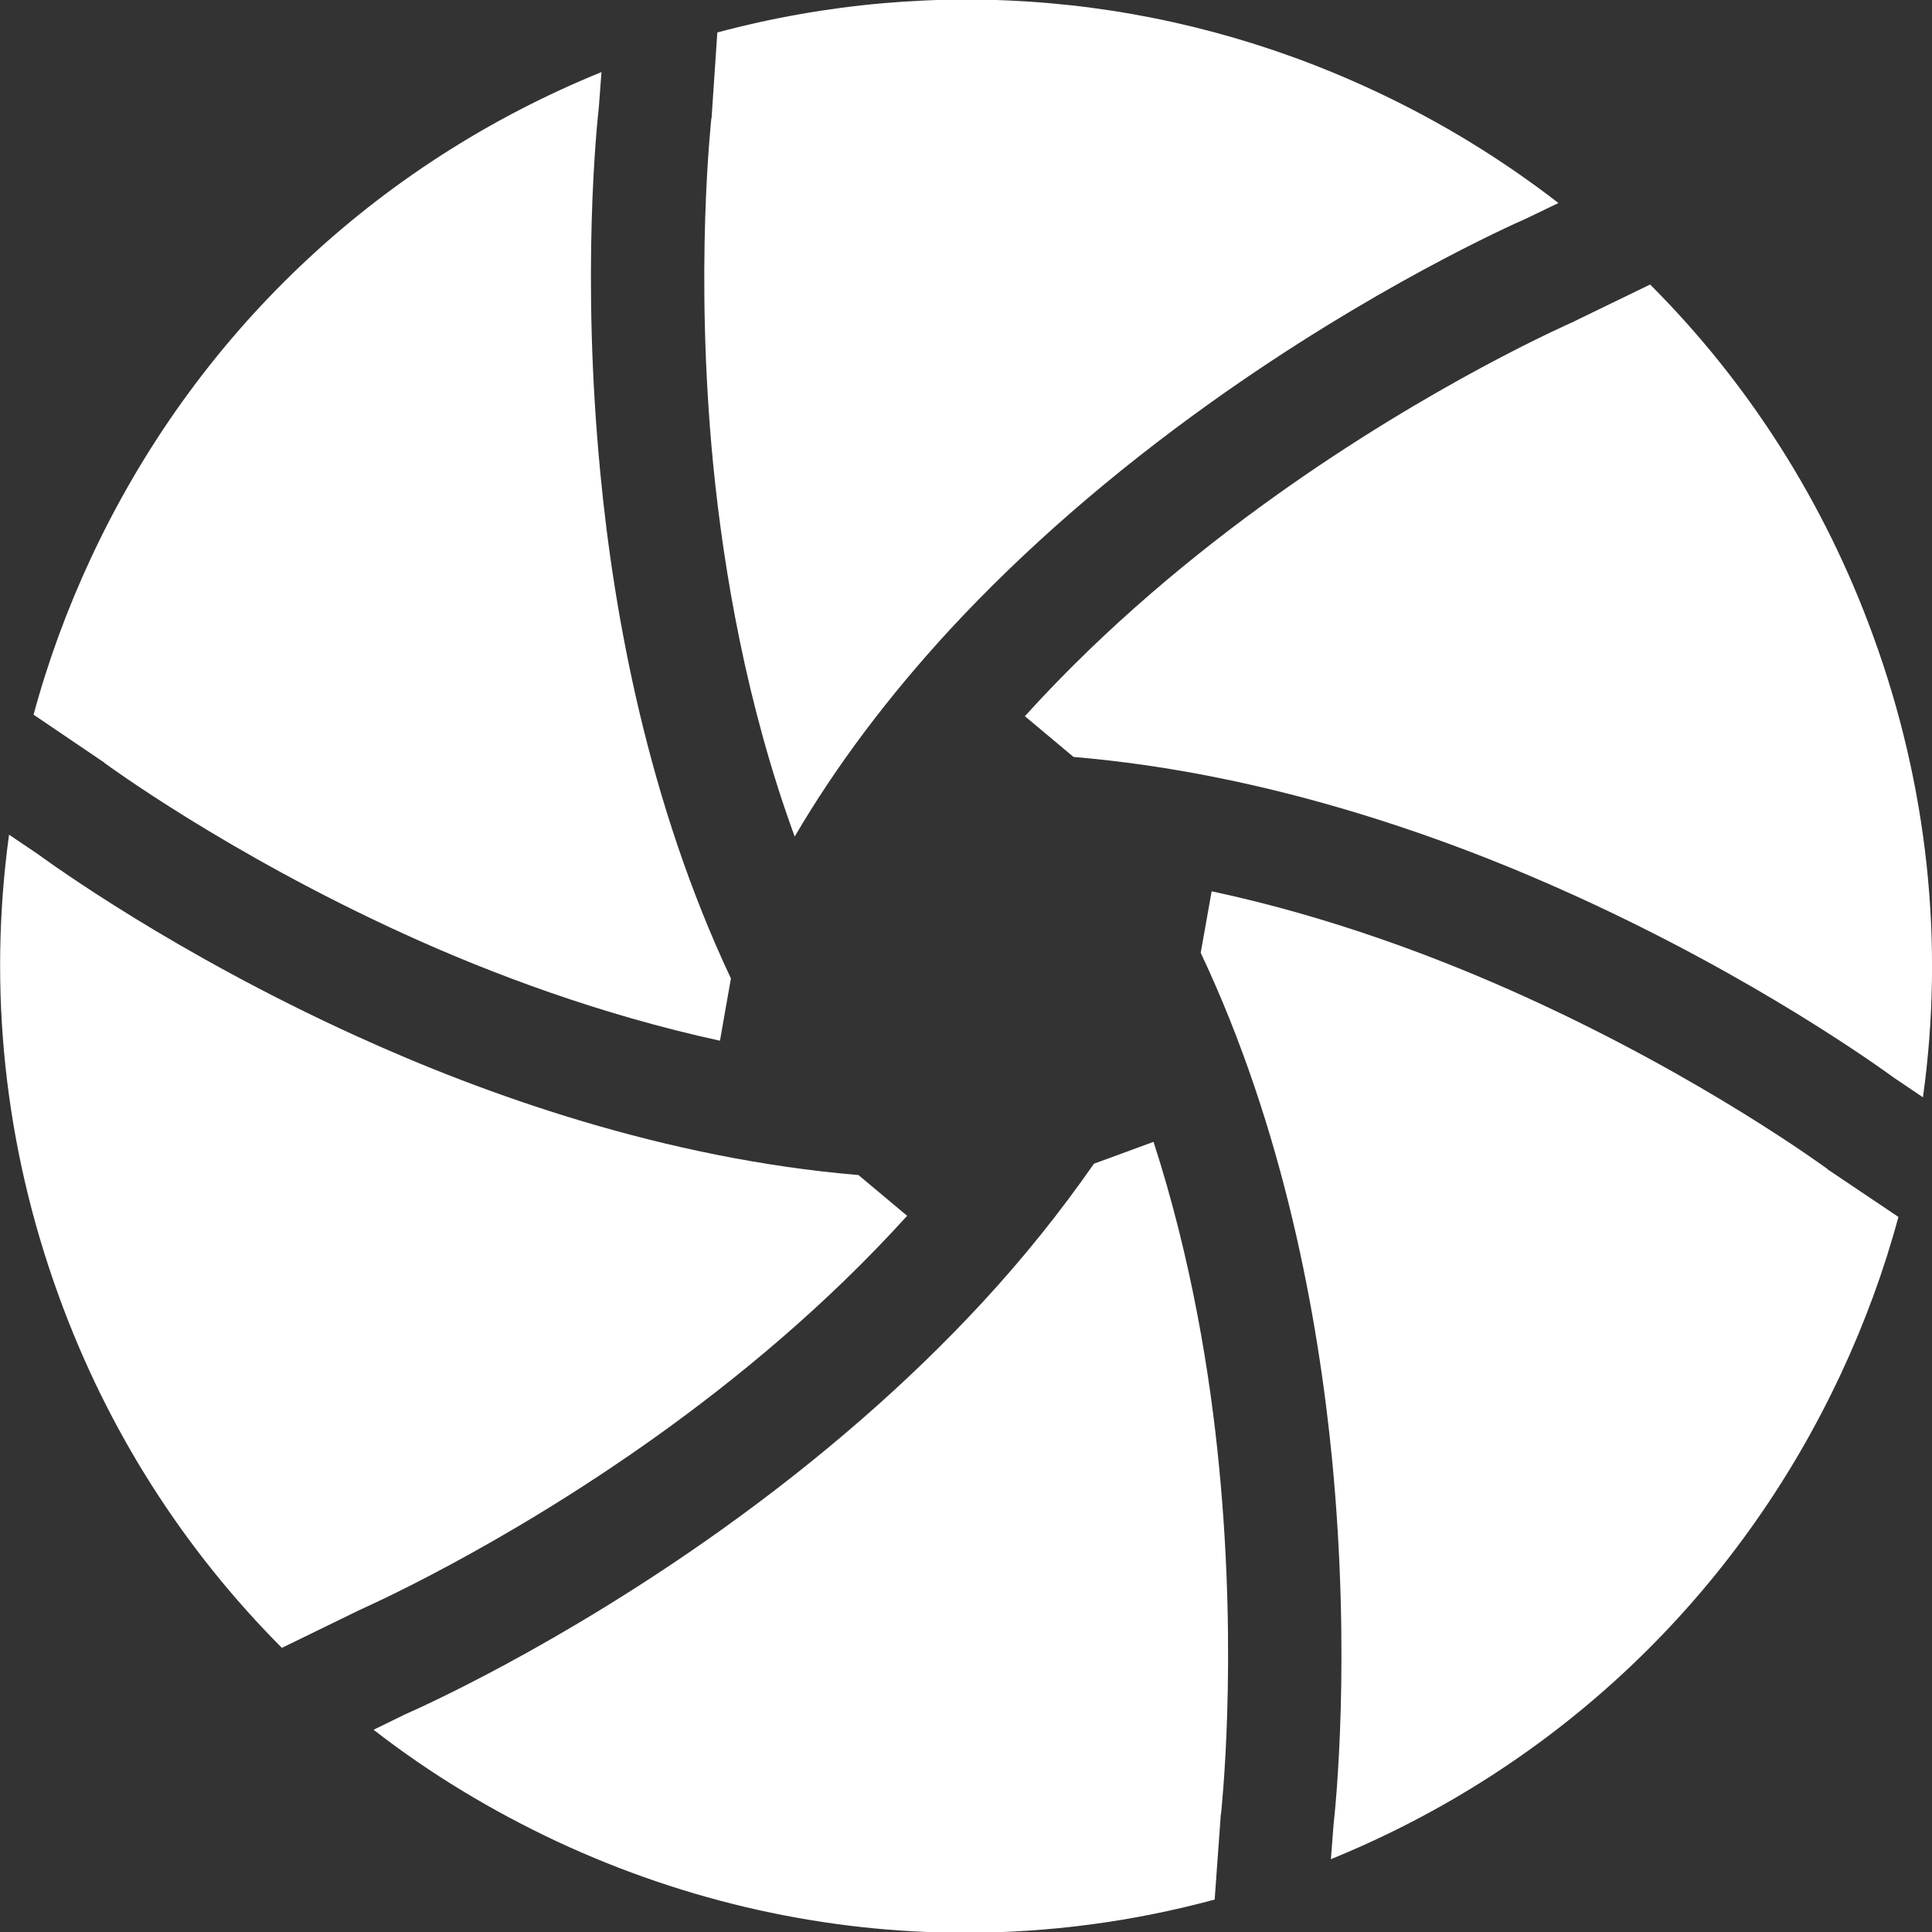 <?xml version="1.0" encoding="utf-8"?>
<!-- Generator: Adobe Illustrator 23.0.3, SVG Export Plug-In . SVG Version: 6.00 Build 0)  -->
<svg version="1.1" id="Layer_1" xmlns="http://www.w3.org/2000/svg" xmlns:xlink="http://www.w3.org/1999/xlink" x="0px" y="0px"
	 viewBox="0 0 512 512" style="enable-background:new 0 0 512 512;" xml:space="preserve">
<rect x="0" y="0" width="512" height="512" fill="#333333" stroke="none"/>
<style type="text/css">
	.st0{fill:#FFFFFF;}
</style>
<path class="st0" d="M188.6,30.9c0,0.2,0,0.4-0.1,0.6c0,0.4-4.5,40.1,0.5,91.6c2.8,28.2,8.8,63.6,21.6,98.6
	c11-18.8,24.8-37.1,41-54.7c19.6-21.2,42.8-41.4,69.1-60.2c43-30.7,79.7-47.1,83.8-48.9l8.5-4.1c-15-11.6-31.3-21.6-48.9-29.8
	c-55-25.7-116-30.9-174-15.4L188.6,30.9z"/>
<path class="st0" d="M417.3,85.1c-0.2,0.1-0.4,0.2-0.6,0.3c-0.4,0.2-36.9,16.1-79.1,46.3c-20.4,14.6-44.3,34.1-66,58.1l12.9,10.8
	c51.2,4.3,98.8,21.2,133.2,36.9c48.1,21.9,80.6,45.5,84.2,48.1l7.7,5.2c5.7-40.8,1.3-82.6-13.2-122.3
	c-12.9-35.5-33.1-67.1-59.1-93.1L417.3,85.1z"/>
<path class="st0" d="M484.8,310.2c-0.2-0.1-0.4-0.2-0.5-0.4c-0.3-0.2-32.4-23.9-79.6-45.4c-22.8-10.4-51.8-21.4-83.6-28.2l-2.9,16.3
	c22,46.6,31.1,96.4,34.8,134.1c5.1,52.6,0.9,92.6,0.4,97l-0.7,9.1c59.9-24.4,107.7-69.8,135.2-128.7c6.3-13.5,11.4-27.4,15.2-41.5
	L484.8,310.2z"/>
<path class="st0" d="M323.5,481.2c0-0.2,0-0.4,0.1-0.6c0-0.4,4.5-40.1-0.5-91.6c-2.4-25-7.4-55.5-17.4-86.4l-15.8,5.8
	c-8.7,12.5-18.5,24.8-29.6,36.8c-19.6,21.2-42.8,41.4-69.1,60.2c-43,30.7-79.7,47.1-83.8,48.9l-8.4,4.1
	c14.9,11.6,31.3,21.5,48.8,29.7c34.4,16,71.1,24.1,108,24.1c22.1,0,44.3-2.9,66.1-8.8L323.5,481.2z"/>
<path class="st0" d="M27.2,201.8c0.2,0.1,0.4,0.2,0.5,0.4c0.3,0.2,32.4,23.9,79.6,45.4c22.8,10.4,51.8,21.3,83.5,28.2l2.9-16.5
	c-21.9-46.5-31-96.1-34.6-133.9c-5.1-52.6-0.9-92.6-0.4-97l0.7-9.3C99.4,43.5,51.6,88.9,24.1,147.9c-6.3,13.5-11.4,27.4-15.2,41.5
	L27.2,201.8z"/>
<path class="st0" d="M94.6,427c0.2-0.1,0.4-0.2,0.6-0.3c0.4-0.2,36.9-16.1,79.1-46.3c20.4-14.6,44.3-34.1,66.1-58.2l-12.9-10.8
	c-51.2-4.3-98.8-21.2-133.2-36.9c-48.1-21.9-80.6-45.5-84.2-48.1l-7.7-5.2c-5.6,40.8-1.3,82.5,13.2,122.3
	c12.9,35.6,33.1,67.1,59.1,93.2L94.6,427z"/>
</svg>
